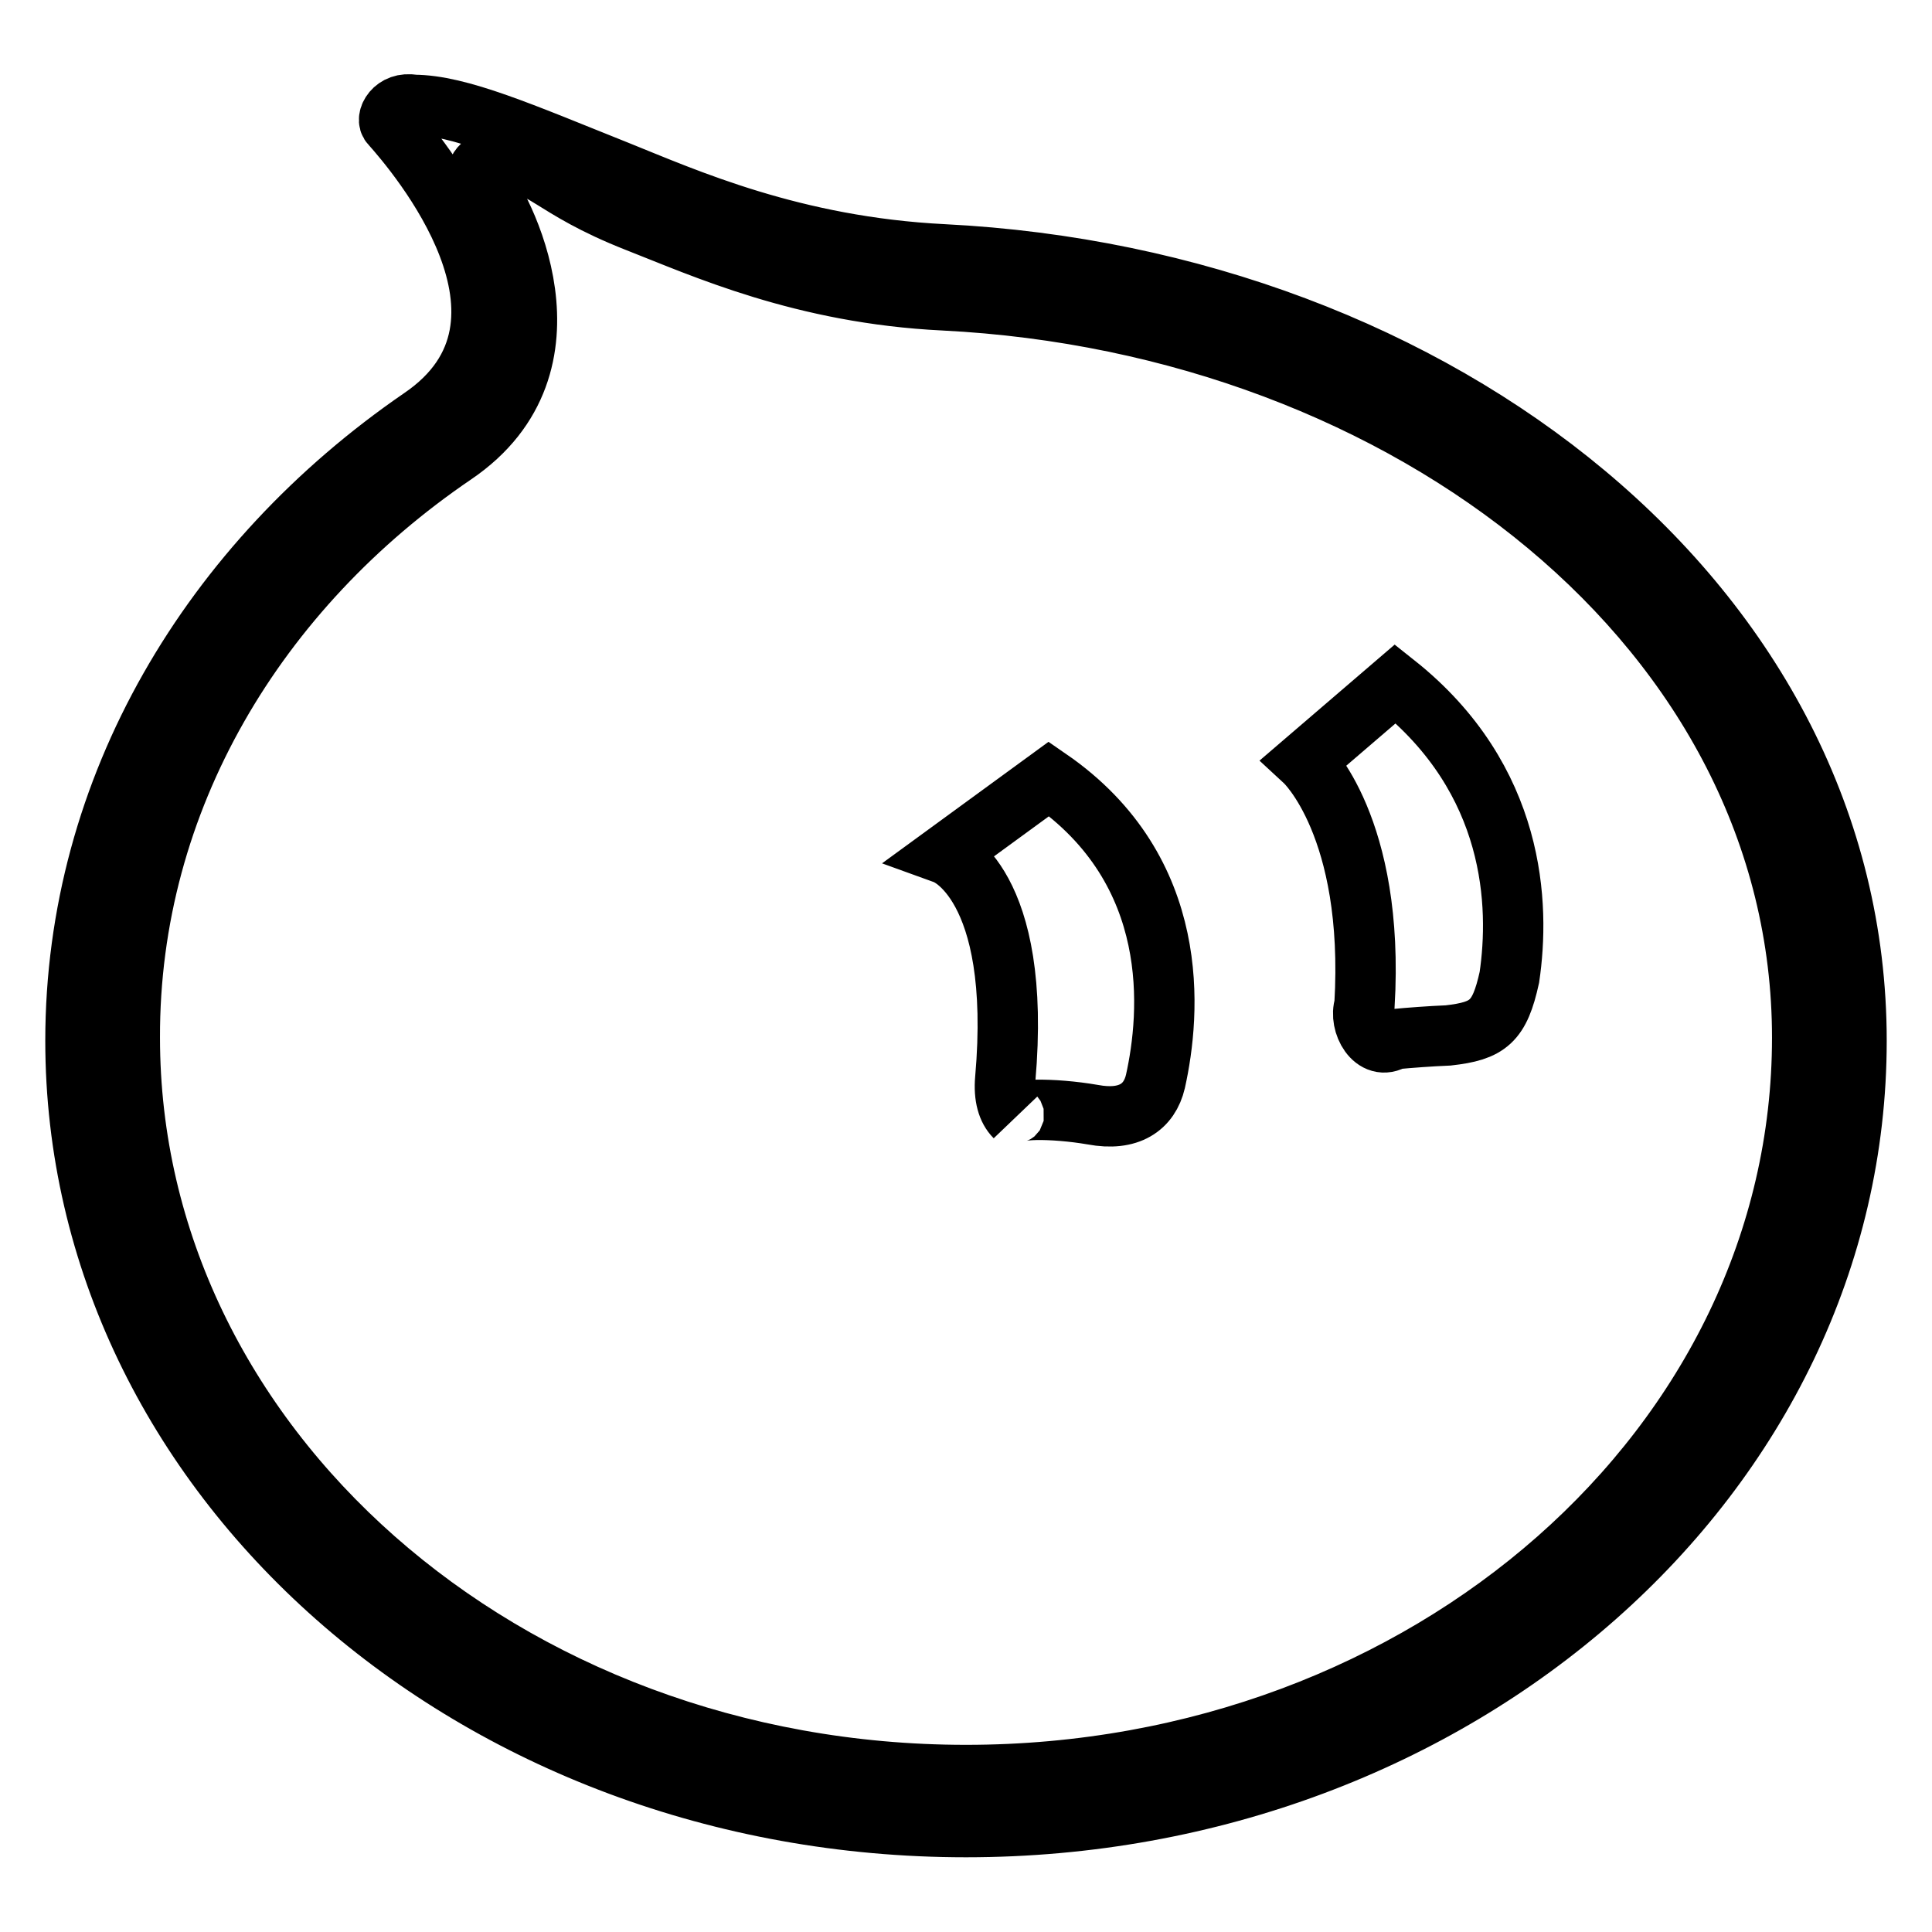 <?xml version="1.0" encoding="utf-8"?>
<!-- Svg Vector Icons : http://www.onlinewebfonts.com/icon -->
<!DOCTYPE svg PUBLIC "-//W3C//DTD SVG 1.1//EN" "http://www.w3.org/Graphics/SVG/1.1/DTD/svg11.dtd">
<svg version="1.1" xmlns="http://www.w3.org/2000/svg" xmlns:xlink="http://www.w3.org/1999/xlink" x="0px" y="0px" viewBox="0 0 256 256" enable-background="new 0 0 256 256" xml:space="preserve">
<g><g><path stroke-width="8" fill-opacity="0" stroke="#000000"  d="M125,33.7c-19.9-1-34.1-7.4-43.3-11.1c-12.5-5-20.9-8.7-26.9-8.7c-2.6-0.5-3.8,1.9-3,2.6c3.2,3.6,22.7,26.2,4,38.9C28,74.5,10,104.3,10,137.9c0,57.6,52.8,104.2,118,104.2c65.2,0,118-46.7,118-104.2C246,80.3,190.6,37,125,33.7z M128,235.2c-61.2,0-110.8-43.8-110.8-97.7C17.1,106,34,78,60.2,60.2c17.5-11.9,6.4-33.1,3.3-36.5c-0.8-0.6,0.3-2.8,2.8-2.4c5.7,0,6.4,3.5,18.1,8.1c8.7,3.4,22,9.5,40.7,10.4c61.6,3.1,113.7,43.8,113.7,97.7C238.8,191.5,189.2,235.2,128,235.2z M139,103.2l-13.7,10c0,0,10.2,3.7,7.9,29.8c-0.2,2.3,0.3,4,1.3,5c-1.1-1.2,5.1-1.2,10.3-0.3c4.8,0.9,7.5-1,8.3-4.4C155.1,134.3,156.7,115.4,139,103.2z M184.9,90.6l-12,10.3c0,0,9.3,8.6,7.9,32.3c-0.8,2.4,1.3,6.2,3.9,4.5c2.1-0.2,4.8-0.4,7.2-0.5c5.3-0.6,6.8-1.8,8.1-7.7C201.4,120,200.9,103.3,184.9,90.6z"/></g></g>
</svg>